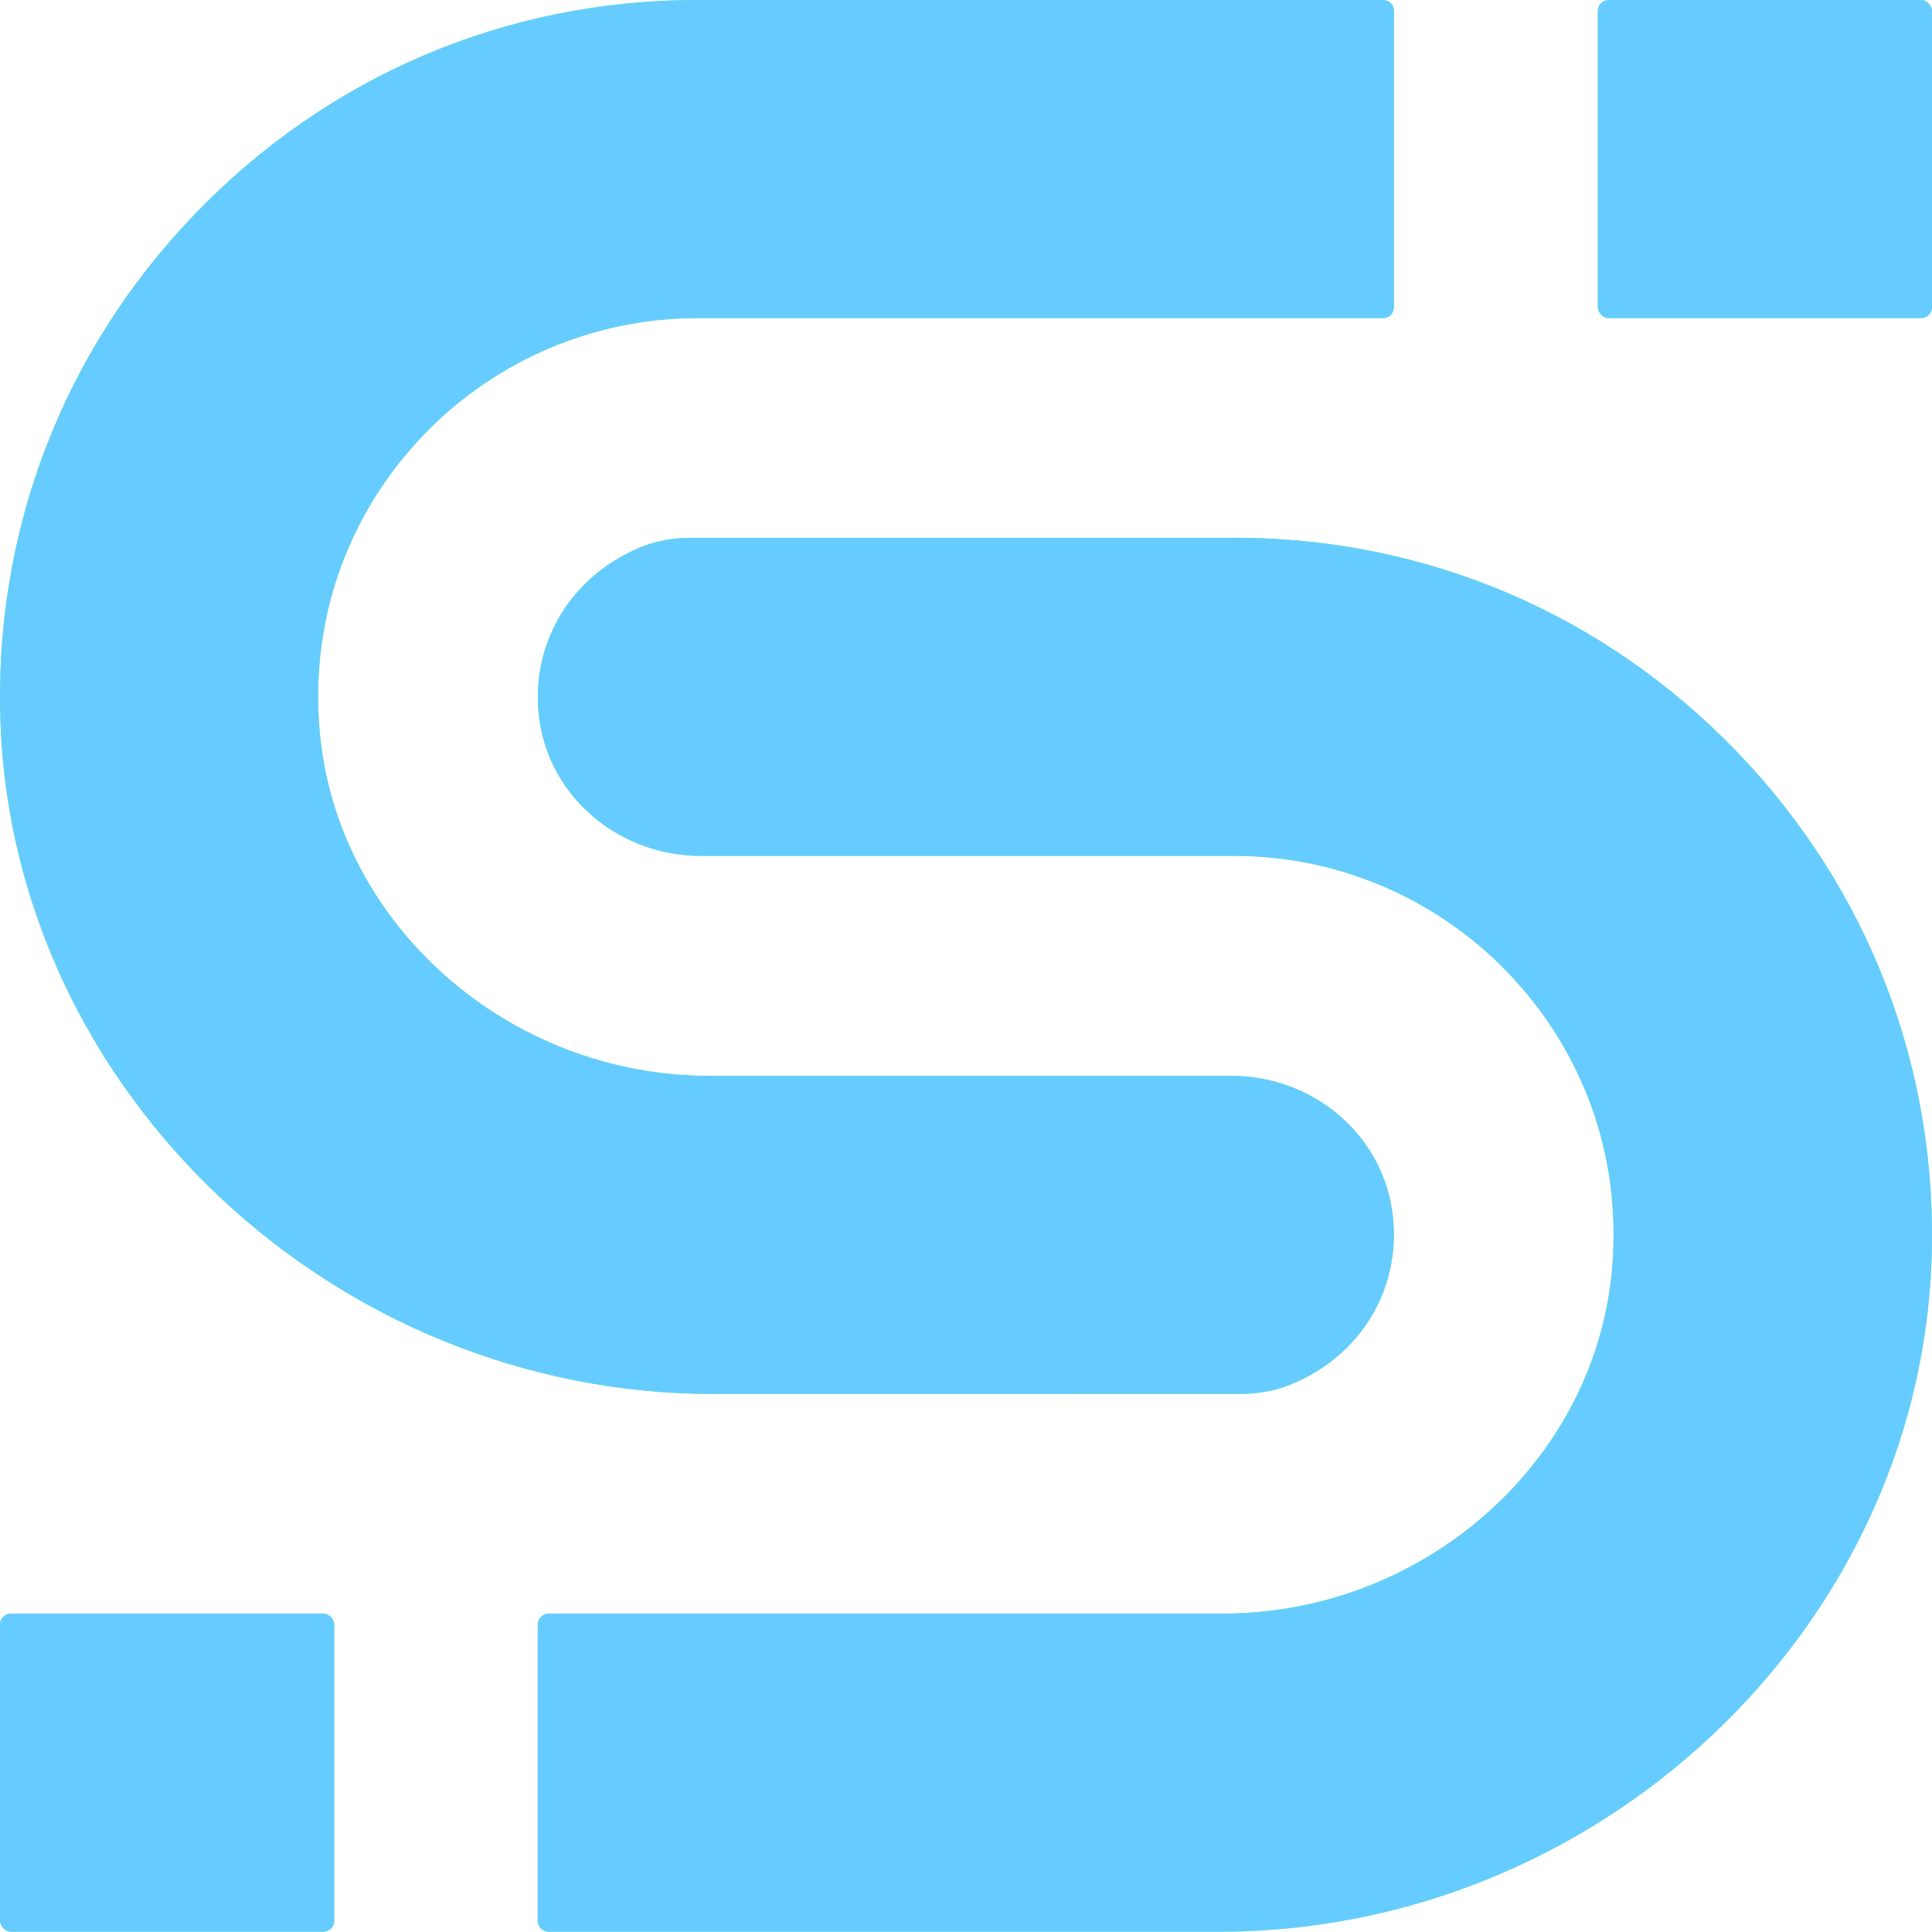 <svg xmlns="http://www.w3.org/2000/svg" version="1.1" xmlns:xlink="http://www.w3.org/1999/xlink" xmlns:svgjs="http://svgjs.dev/svgjs" width="1000" height="999.86"><svg id="SvgjsSvg1083" data-name="Ebene 1" xmlns="http://www.w3.org/2000/svg" viewBox="0 0 1000 999.86">
  <defs>
    <style>
      .cls-1 {
        fill: #78ff7b;
      }

      .cls-2 {
        fill: #6cf;
      }
    </style>
  </defs>
  <g>
    <path class="cls-1" d="M369.28,721.52l272.44-.02c8.85,0,17.75-1.42,25.96-4.73,40.6-16.37,59.91-56.09,52.09-94.64-7.7-37.82-42.33-65.28-82.35-65.28h-270.26c-103.62,0-192.17-77.79-201.58-177.11-5.31-55.91,12.49-109.46,50.11-150.83,37.15-40.83,90-64.25,144.99-64.25h355.2c3.1,0,5.63-2.54,5.63-5.63V5.63c0-3.1-2.54-5.63-5.63-5.63h-355.2c-98.85,0-191.12,39.36-259.85,110.83C32.14,182.23-3.57,276.05.28,375c7.45,191.06,172.98,346.52,369,346.52Z"></path>
    <path class="cls-1" d="M639.17,278.34h-281.38c-8.95,0-17.94,1.48-26.2,4.9-40.41,16.77-59.49,56.58-51.4,94.92,7.91,37.57,42.61,64.85,82.52,64.85h276.46c54.95,0,107.77,23.42,144.94,64.28,37.67,41.42,55.48,95.04,50.16,151-9.42,99.21-97.89,176.91-201.41,176.91h-348.89c-3.1,0-5.63,2.54-5.63,5.63v153.4c0,3.1,2.54,5.63,5.63,5.63h346.93c196.12,0,361.58-155.55,368.83-346.76,3.74-98.91-32.03-192.67-100.73-264.02-68.74-71.41-161.03-110.75-259.84-110.75Z"></path>
    <rect class="cls-1" x="0" y="835.19" width="172.99" height="164.67" rx="5.63" ry="5.63"></rect>
    <rect class="cls-1" x="827.02" width="172.98" height="164.67" rx="5.63" ry="5.63"></rect>
  </g>
  <g>
    <path class="cls-2" d="M369.28,721.52l272.44-.02c8.85,0,17.75-1.42,25.96-4.73,40.6-16.37,59.91-56.09,52.09-94.64-7.7-37.82-42.33-65.28-82.35-65.28h-270.26c-103.62,0-192.17-77.79-201.58-177.11-5.31-55.91,12.49-109.46,50.11-150.83,37.15-40.83,90-64.25,144.99-64.25h355.2c3.1,0,5.63-2.54,5.63-5.63V5.63c0-3.1-2.54-5.63-5.63-5.63h-355.2c-98.85,0-191.12,39.36-259.85,110.83C32.14,182.23-3.57,276.05.28,375c7.45,191.06,172.98,346.52,369,346.52Z"></path>
    <path class="cls-2" d="M639.17,278.34h-281.38c-8.95,0-17.94,1.48-26.2,4.9-40.41,16.77-59.49,56.58-51.4,94.92,7.91,37.57,42.61,64.85,82.52,64.85h276.46c54.95,0,107.77,23.42,144.94,64.28,37.67,41.42,55.48,95.04,50.16,151-9.42,99.21-97.89,176.91-201.41,176.91h-348.89c-3.1,0-5.63,2.54-5.63,5.63v153.4c0,3.1,2.54,5.63,5.63,5.63h346.93c196.12,0,361.58-155.55,368.83-346.76,3.74-98.91-32.03-192.67-100.73-264.02-68.74-71.41-161.03-110.75-259.84-110.75Z"></path>
    <rect class="cls-2" x="0" y="835.19" width="172.99" height="164.67" rx="5.63" ry="5.63"></rect>
    <rect class="cls-2" x="827.02" width="172.98" height="164.67" rx="5.63" ry="5.63"></rect>
  </g>
</svg><style>@media (prefers-color-scheme: light) { :root { filter: none; } }
@media (prefers-color-scheme: dark) { :root { filter: none; } }
</style></svg>